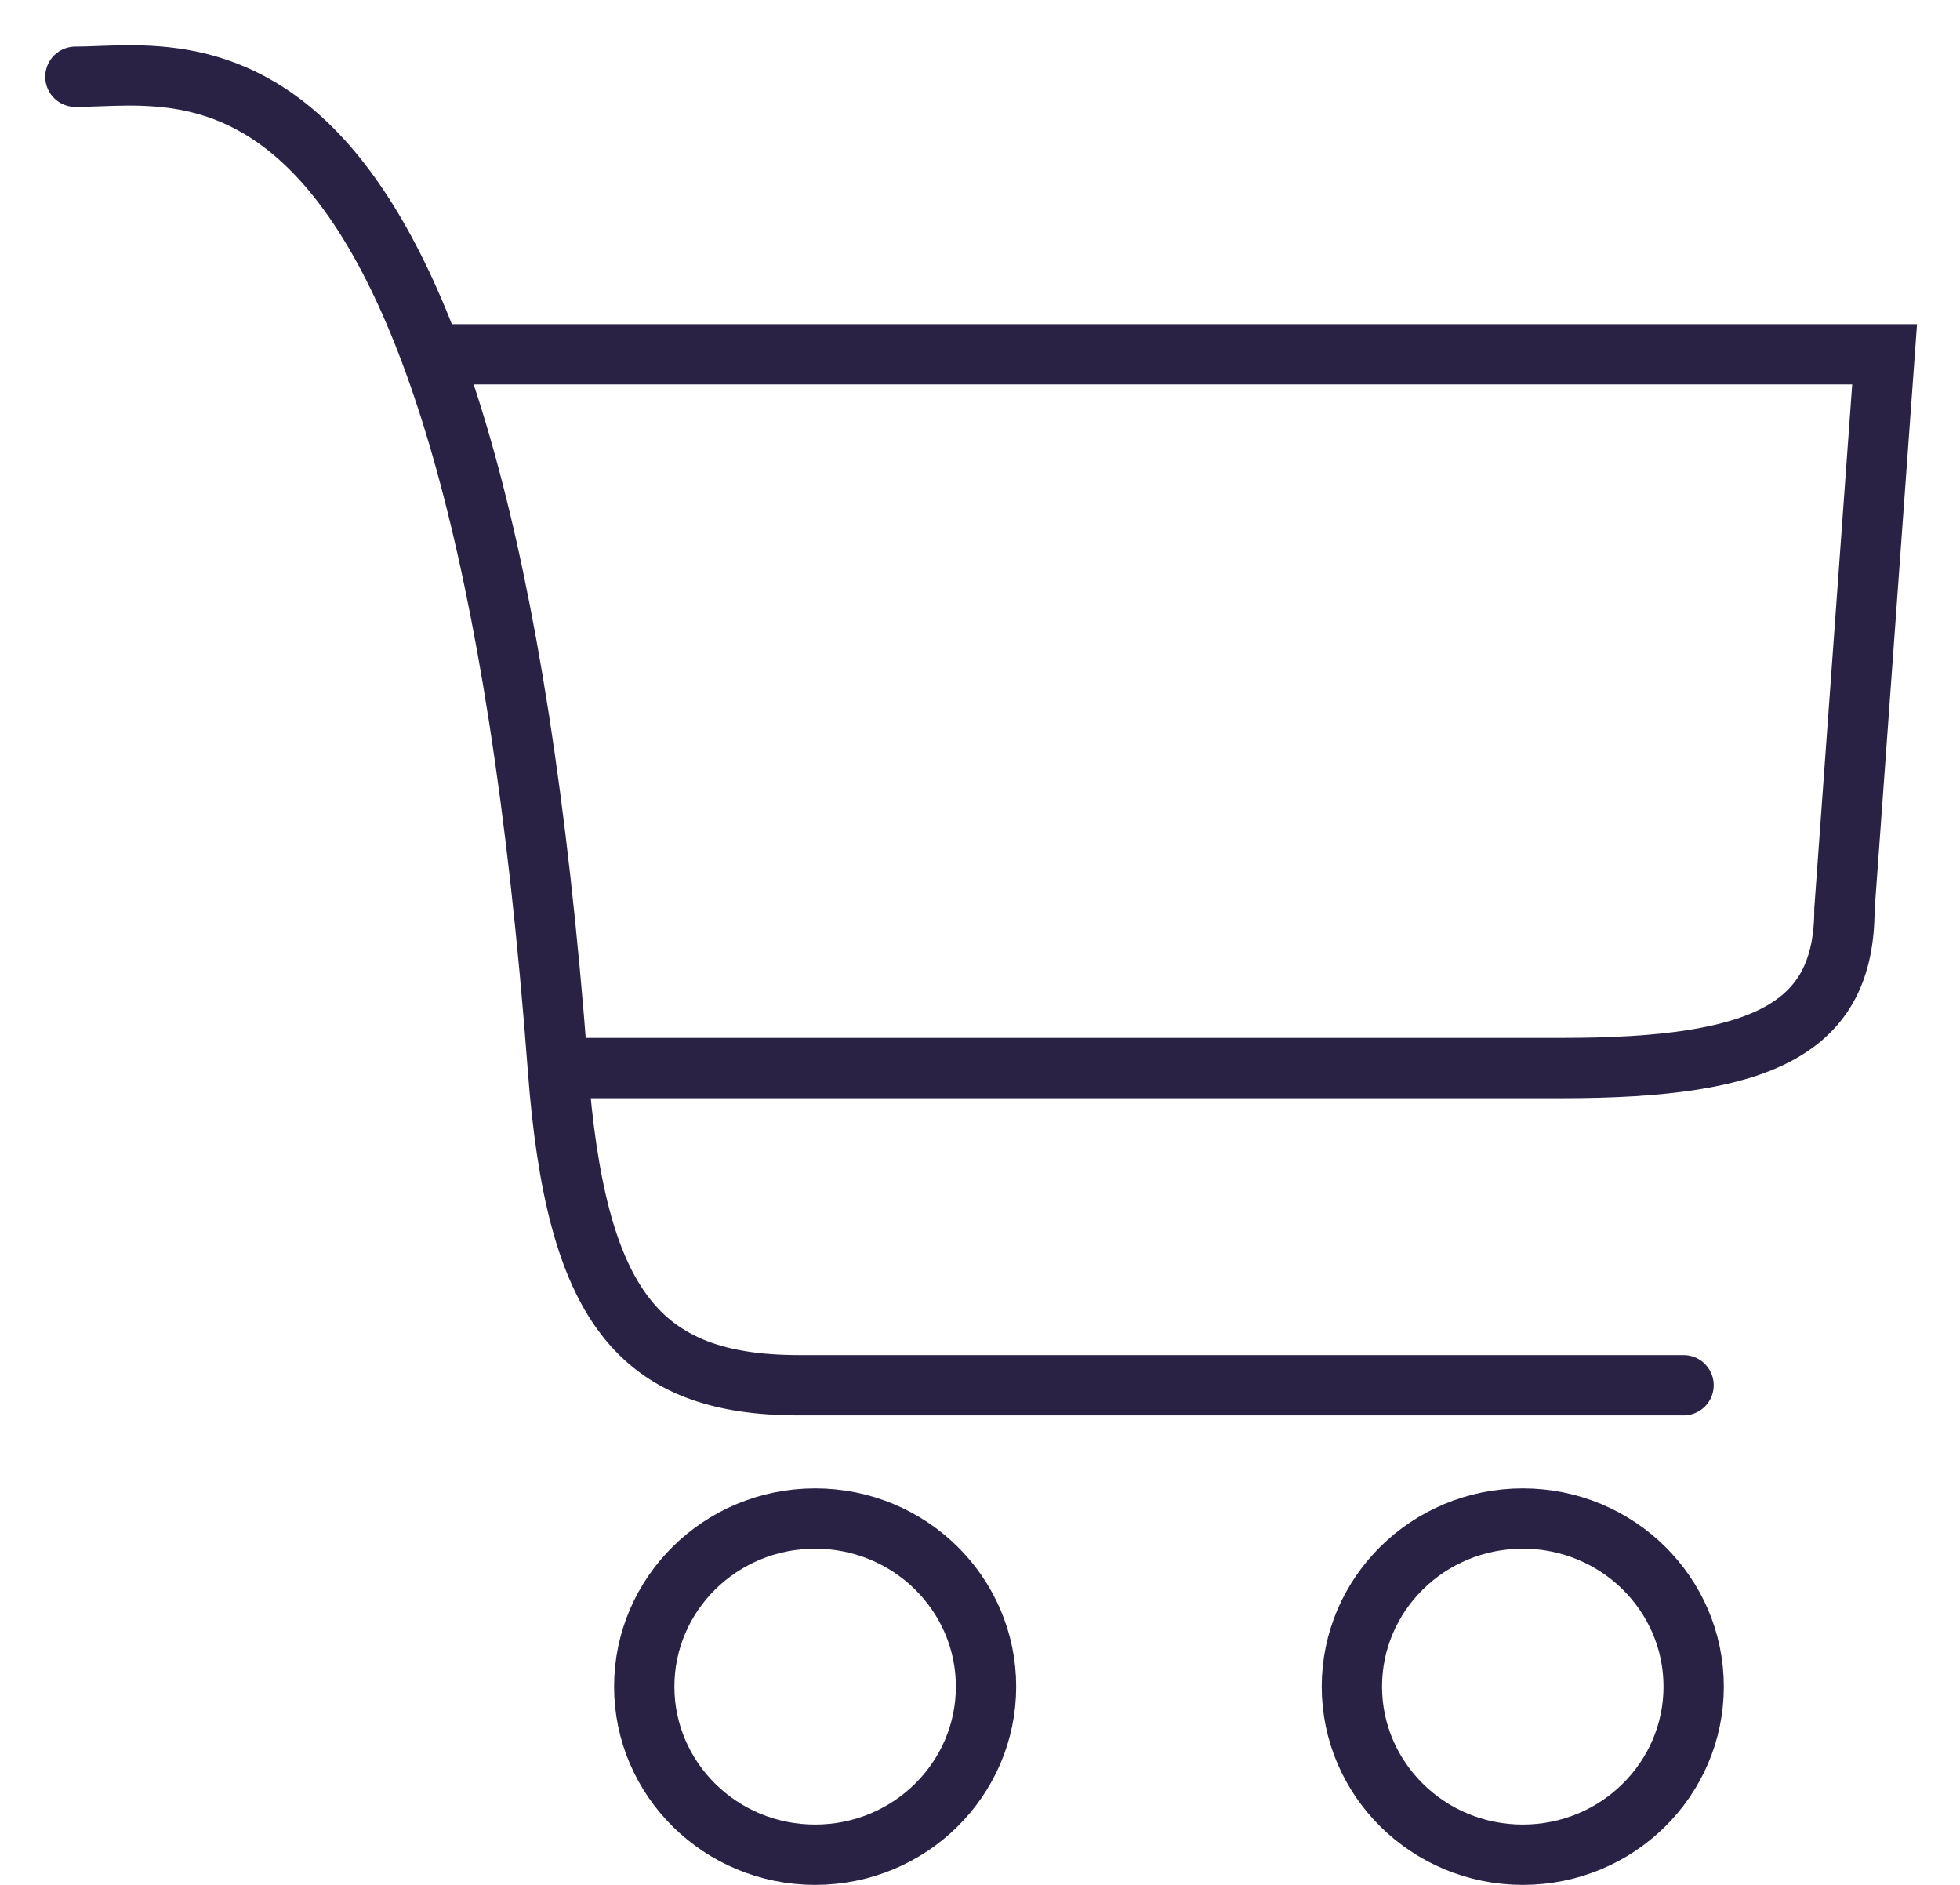 <svg width="26" height="25" viewBox="0 0 26 25" fill="none" xmlns="http://www.w3.org/2000/svg">
<path d="M1 1.018C2.6 1.018 6.333 -0.034 7.4 14.166C7.637 17.321 8.467 18.373 10.6 18.373H22.333" stroke="#2A2245" stroke-width="0.8" stroke-linecap="round"/>
<path d="M5.8 4.699H25L24.467 12.062C24.467 13.64 23.4 14.166 20.733 14.166H7.4" stroke="#2A2245" stroke-width="0.8"/>
<path d="M13.08 22.37C13.08 23.596 12.07 24.6 10.813 24.6C9.556 24.6 8.546 23.596 8.546 22.37C8.546 21.144 9.556 20.141 10.813 20.141C12.07 20.141 13.08 21.144 13.08 22.37Z" stroke="#2A2245" stroke-width="0.8"/>
<path d="M22.467 22.37C22.467 23.596 21.457 24.6 20.2 24.6C18.943 24.6 17.933 23.596 17.933 22.37C17.933 21.144 18.943 20.141 20.2 20.141C21.457 20.141 22.467 21.144 22.467 22.37Z" stroke="#2A2245" stroke-width="0.8"/>
</svg>
